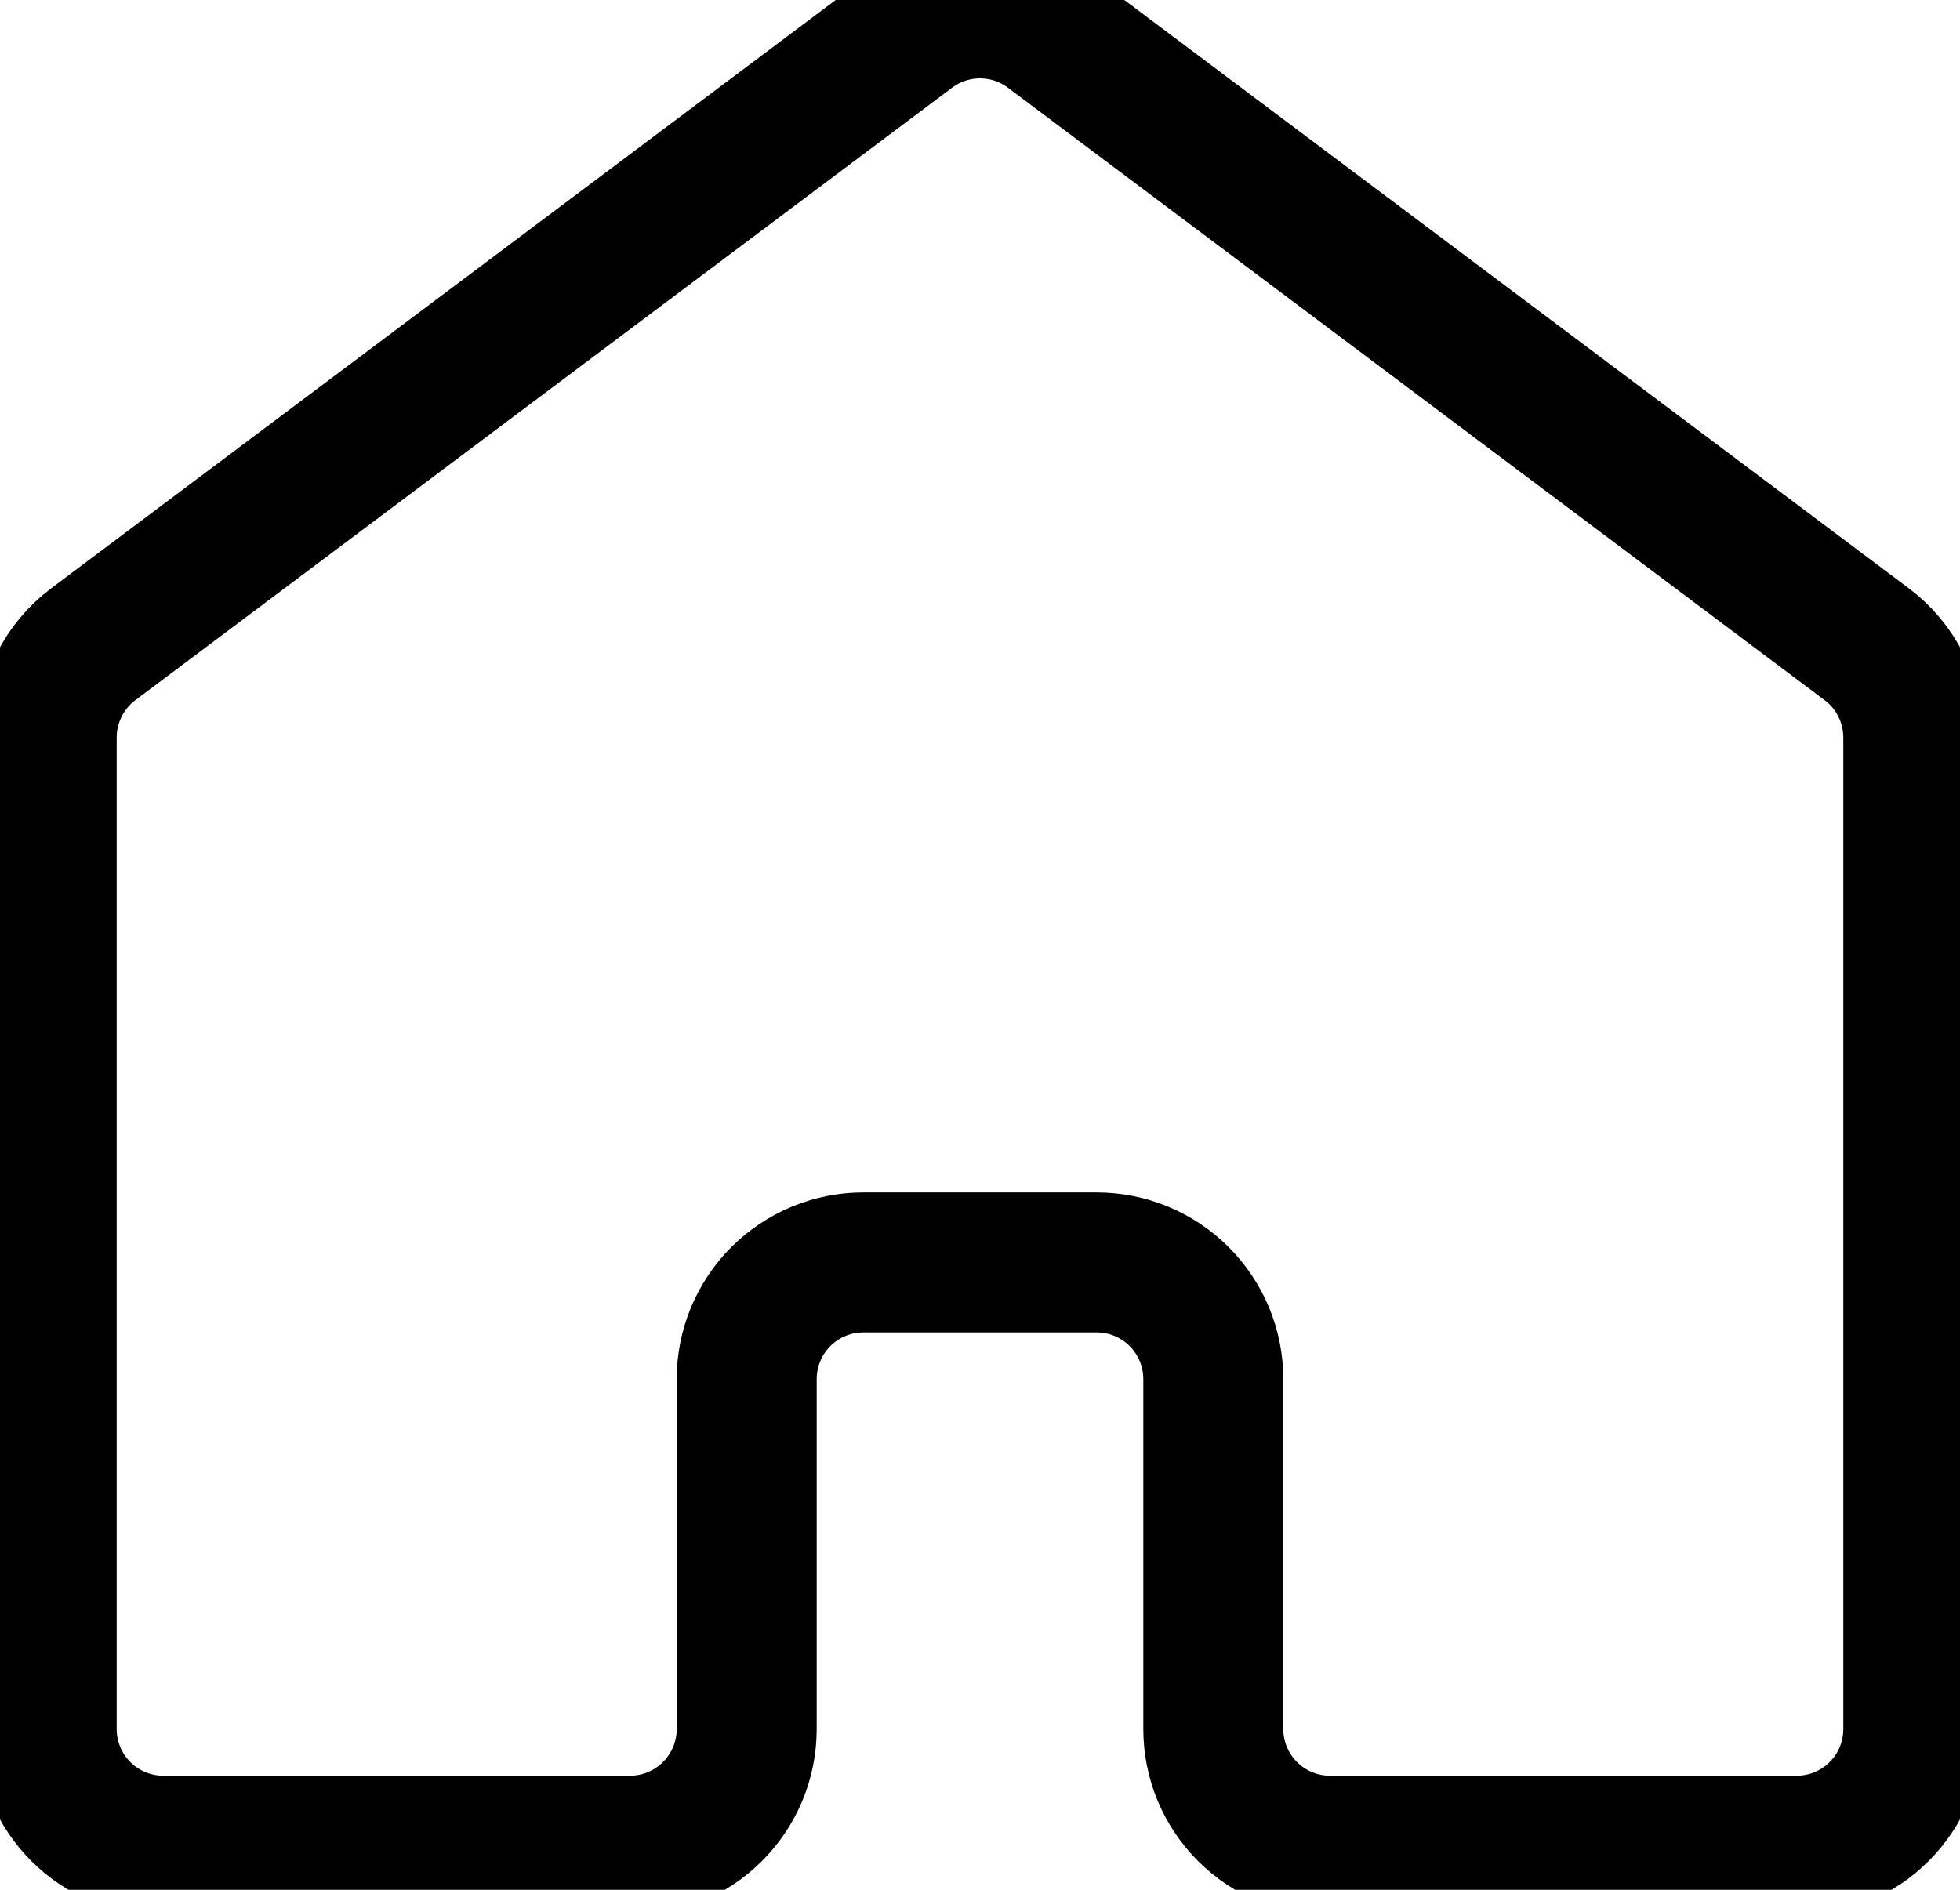 <svg width="28" height="27" viewBox="0 0 28 27" fill="none" xmlns="http://www.w3.org/2000/svg">
<path d="M27.333 24.704V10.537C27.333 10.278 27.273 10.023 27.157 9.792C27.042 9.56 26.874 9.359 26.667 9.204L15 0.454C14.711 0.237 14.361 0.12 14 0.12C13.639 0.12 13.289 0.237 13 0.454L1.333 9.204C1.126 9.359 0.958 9.56 0.843 9.792C0.727 10.023 0.667 10.278 0.667 10.537V24.704C0.667 25.146 0.842 25.57 1.155 25.882C1.467 26.195 1.891 26.37 2.333 26.37H9C9.442 26.37 9.866 26.195 10.178 25.882C10.491 25.57 10.667 25.146 10.667 24.704V19.704C10.667 19.262 10.842 18.838 11.155 18.525C11.467 18.213 11.891 18.037 12.333 18.037H15.667C16.109 18.037 16.533 18.213 16.845 18.525C17.158 18.838 17.333 19.262 17.333 19.704V24.704C17.333 25.146 17.509 25.57 17.822 25.882C18.134 26.195 18.558 26.37 19 26.37H25.667C26.109 26.37 26.533 26.195 26.845 25.882C27.158 25.57 27.333 25.146 27.333 24.704Z" stroke="black" stroke-width="2" stroke-linecap="round" stroke-linejoin="round"/>
</svg>
